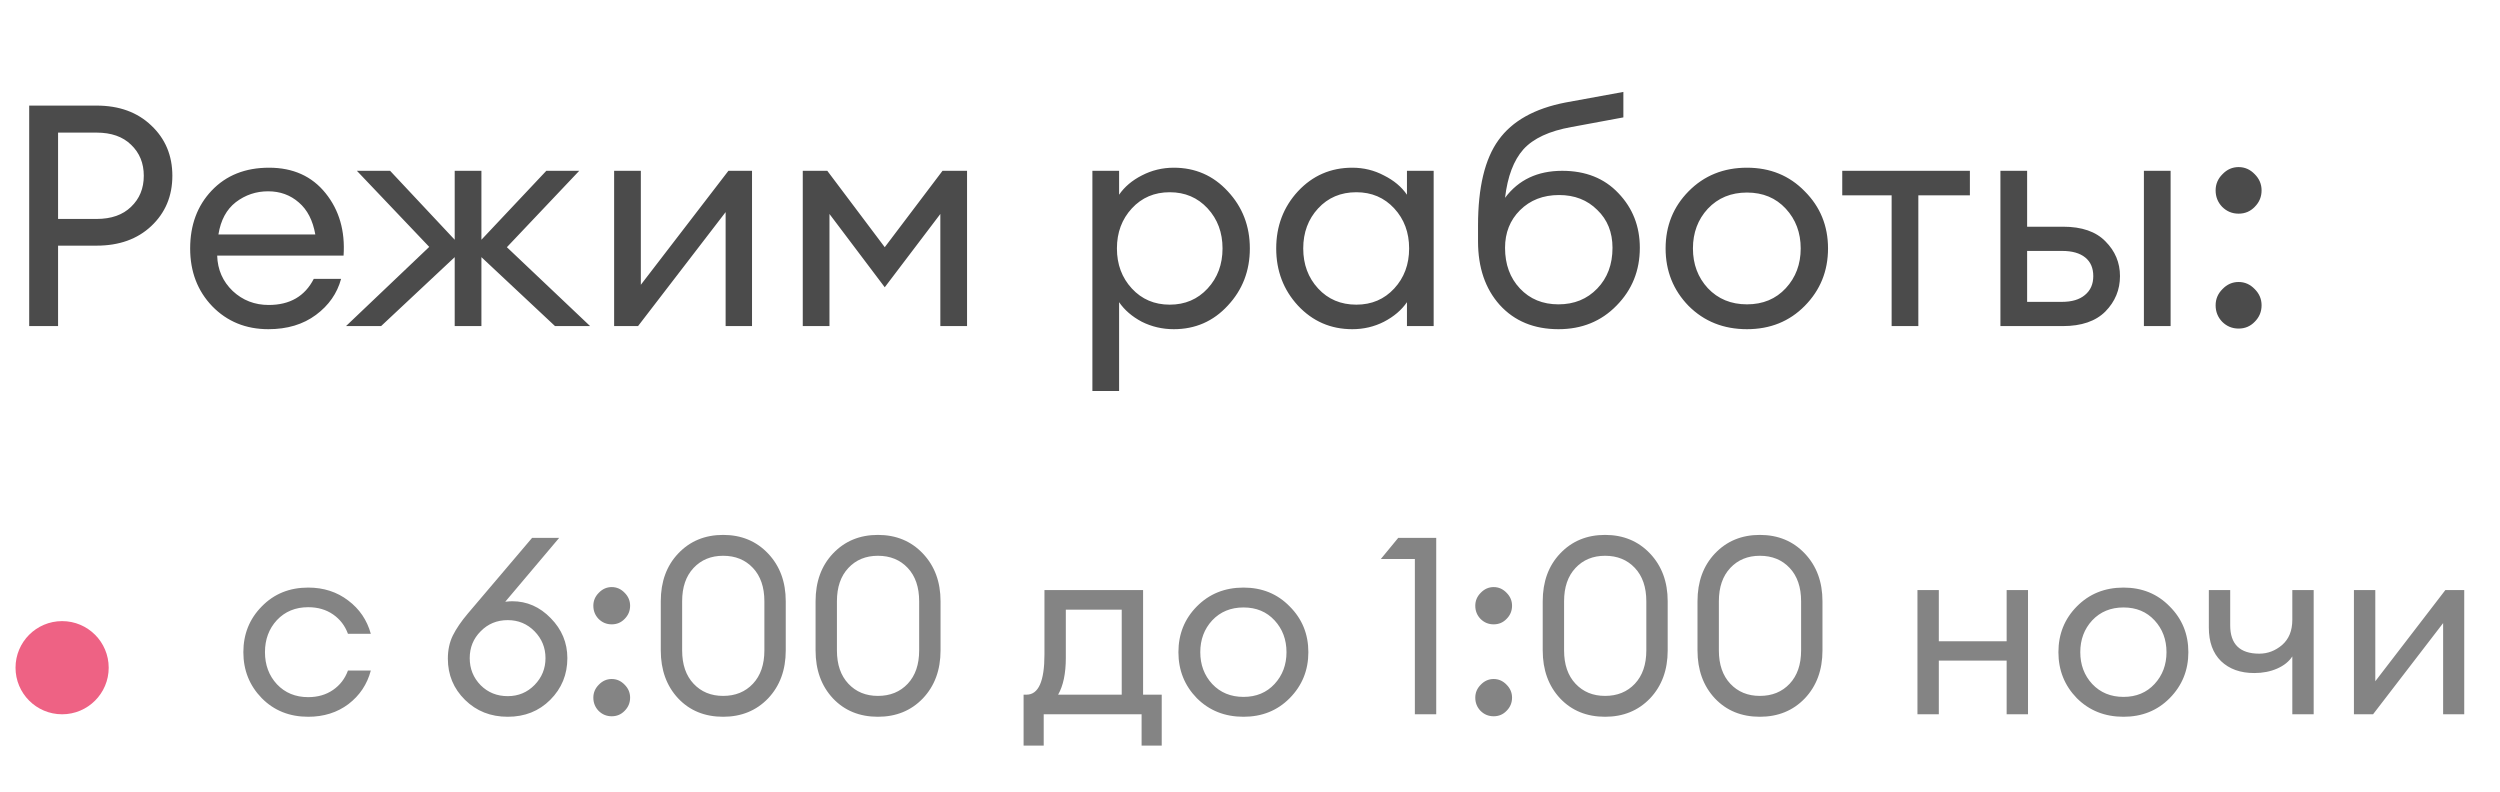 <?xml version="1.0" encoding="UTF-8"?> <svg xmlns="http://www.w3.org/2000/svg" width="161" height="51" viewBox="0 0 161 51" fill="none"> <path d="M19.848 46.16C18.643 46.16 17.645 45.76 16.856 44.96C16.067 44.149 15.672 43.163 15.672 42C15.672 40.837 16.067 39.856 16.856 39.056C17.645 38.245 18.643 37.84 19.848 37.84C20.84 37.84 21.699 38.117 22.424 38.672C23.149 39.216 23.635 39.931 23.88 40.816H22.408C22.216 40.293 21.896 39.877 21.448 39.568C21 39.259 20.467 39.104 19.848 39.104C19.027 39.104 18.355 39.381 17.832 39.936C17.32 40.491 17.064 41.179 17.064 42C17.064 42.821 17.32 43.509 17.832 44.064C18.355 44.619 19.027 44.896 19.848 44.896C20.467 44.896 21 44.741 21.448 44.432C21.896 44.123 22.216 43.707 22.408 43.184H23.88C23.645 44.069 23.165 44.789 22.44 45.344C21.715 45.888 20.851 46.16 19.848 46.16ZM35.434 45.072C34.708 45.797 33.796 46.16 32.698 46.16C31.599 46.16 30.682 45.797 29.946 45.072C29.21 44.347 28.842 43.461 28.842 42.416C28.842 41.861 28.948 41.365 29.162 40.928C29.386 40.48 29.706 40.011 30.122 39.52L34.266 34.64H36.01L32.538 38.752C32.73 38.731 32.879 38.72 32.986 38.72C33.935 38.72 34.762 39.083 35.466 39.808C36.18 40.533 36.538 41.392 36.538 42.384C36.538 43.44 36.17 44.336 35.434 45.072ZM32.698 44.832C33.38 44.832 33.956 44.592 34.426 44.112C34.895 43.632 35.13 43.056 35.13 42.384C35.13 41.712 34.895 41.136 34.426 40.656C33.956 40.176 33.38 39.936 32.698 39.936C32.004 39.936 31.423 40.176 30.954 40.656C30.484 41.125 30.25 41.701 30.25 42.384C30.25 43.067 30.484 43.648 30.954 44.128C31.423 44.597 32.004 44.832 32.698 44.832ZM40.227 39.856C40.003 40.091 39.726 40.208 39.395 40.208C39.065 40.208 38.782 40.091 38.547 39.856C38.323 39.621 38.211 39.339 38.211 39.008C38.211 38.688 38.328 38.411 38.563 38.176C38.798 37.931 39.075 37.808 39.395 37.808C39.715 37.808 39.992 37.931 40.227 38.176C40.462 38.411 40.579 38.688 40.579 39.008C40.579 39.339 40.462 39.621 40.227 39.856ZM40.227 45.776C40.003 46.011 39.726 46.128 39.395 46.128C39.065 46.128 38.782 46.011 38.547 45.776C38.323 45.541 38.211 45.259 38.211 44.928C38.211 44.608 38.328 44.331 38.563 44.096C38.798 43.851 39.075 43.728 39.395 43.728C39.715 43.728 39.992 43.851 40.227 44.096C40.462 44.331 40.579 44.608 40.579 44.928C40.579 45.259 40.462 45.541 40.227 45.776ZM46.57 46.16C45.386 46.16 44.42 45.765 43.674 44.976C42.927 44.176 42.554 43.147 42.554 41.888V38.72C42.554 37.461 42.927 36.437 43.674 35.648C44.431 34.848 45.396 34.448 46.57 34.448C47.743 34.448 48.708 34.848 49.466 35.648C50.223 36.448 50.602 37.472 50.602 38.72V41.888C50.602 43.147 50.223 44.176 49.466 44.976C48.708 45.765 47.743 46.16 46.57 46.16ZM46.57 44.816C47.359 44.816 47.999 44.555 48.49 44.032C48.98 43.509 49.226 42.795 49.226 41.888V38.72C49.226 37.813 48.98 37.099 48.49 36.576C47.999 36.053 47.359 35.792 46.57 35.792C45.791 35.792 45.156 36.053 44.666 36.576C44.175 37.099 43.93 37.813 43.93 38.72V41.888C43.93 42.795 44.175 43.509 44.666 44.032C45.156 44.555 45.791 44.816 46.57 44.816ZM56.538 46.16C55.355 46.16 54.389 45.765 53.642 44.976C52.896 44.176 52.523 43.147 52.523 41.888V38.72C52.523 37.461 52.896 36.437 53.642 35.648C54.4 34.848 55.365 34.448 56.538 34.448C57.712 34.448 58.677 34.848 59.434 35.648C60.192 36.448 60.571 37.472 60.571 38.72V41.888C60.571 43.147 60.192 44.176 59.434 44.976C58.677 45.765 57.712 46.16 56.538 46.16ZM56.538 44.816C57.328 44.816 57.968 44.555 58.459 44.032C58.949 43.509 59.194 42.795 59.194 41.888V38.72C59.194 37.813 58.949 37.099 58.459 36.576C57.968 36.053 57.328 35.792 56.538 35.792C55.76 35.792 55.125 36.053 54.635 36.576C54.144 37.099 53.898 37.813 53.898 38.72V41.888C53.898 42.795 54.144 43.509 54.635 44.032C55.125 44.555 55.76 44.816 56.538 44.816ZM65.919 44.736H66.111C66.879 44.736 67.263 43.872 67.263 42.144V38H73.615V44.736H74.815V48.016H73.519V46H67.215V48.016H65.919V44.736ZM68.639 39.264V42.368C68.639 43.371 68.473 44.16 68.143 44.736H72.239V39.264H68.639ZM80.082 46.16C78.877 46.16 77.874 45.76 77.074 44.96C76.285 44.149 75.89 43.163 75.89 42C75.89 40.837 76.285 39.856 77.074 39.056C77.874 38.245 78.877 37.84 80.082 37.84C81.277 37.84 82.269 38.245 83.058 39.056C83.858 39.856 84.258 40.837 84.258 42C84.258 43.163 83.858 44.149 83.058 44.96C82.269 45.76 81.277 46.16 80.082 46.16ZM78.066 44.048C78.589 44.603 79.261 44.88 80.082 44.88C80.904 44.88 81.57 44.603 82.082 44.048C82.594 43.493 82.85 42.811 82.85 42C82.85 41.189 82.594 40.507 82.082 39.952C81.57 39.397 80.904 39.12 80.082 39.12C79.261 39.12 78.589 39.397 78.066 39.952C77.554 40.507 77.298 41.189 77.298 42C77.298 42.811 77.554 43.493 78.066 44.048ZM91.117 46V36H88.925L90.045 34.64H92.493V46H91.117ZM97.024 39.856C96.8 40.091 96.523 40.208 96.192 40.208C95.861 40.208 95.579 40.091 95.344 39.856C95.12 39.621 95.008 39.339 95.008 39.008C95.008 38.688 95.125 38.411 95.36 38.176C95.595 37.931 95.872 37.808 96.192 37.808C96.512 37.808 96.789 37.931 97.024 38.176C97.259 38.411 97.376 38.688 97.376 39.008C97.376 39.339 97.259 39.621 97.024 39.856ZM97.024 45.776C96.8 46.011 96.523 46.128 96.192 46.128C95.861 46.128 95.579 46.011 95.344 45.776C95.12 45.541 95.008 45.259 95.008 44.928C95.008 44.608 95.125 44.331 95.36 44.096C95.595 43.851 95.872 43.728 96.192 43.728C96.512 43.728 96.789 43.851 97.024 44.096C97.259 44.331 97.376 44.608 97.376 44.928C97.376 45.259 97.259 45.541 97.024 45.776ZM103.367 46.16C102.183 46.16 101.217 45.765 100.471 44.976C99.724 44.176 99.351 43.147 99.351 41.888V38.72C99.351 37.461 99.724 36.437 100.471 35.648C101.228 34.848 102.193 34.448 103.367 34.448C104.54 34.448 105.505 34.848 106.263 35.648C107.02 36.448 107.399 37.472 107.399 38.72V41.888C107.399 43.147 107.02 44.176 106.263 44.976C105.505 45.765 104.54 46.16 103.367 46.16ZM103.367 44.816C104.156 44.816 104.796 44.555 105.287 44.032C105.777 43.509 106.023 42.795 106.023 41.888V38.72C106.023 37.813 105.777 37.099 105.287 36.576C104.796 36.053 104.156 35.792 103.367 35.792C102.588 35.792 101.953 36.053 101.463 36.576C100.972 37.099 100.727 37.813 100.727 38.72V41.888C100.727 42.795 100.972 43.509 101.463 44.032C101.953 44.555 102.588 44.816 103.367 44.816ZM113.335 46.16C112.151 46.16 111.186 45.765 110.439 44.976C109.693 44.176 109.319 43.147 109.319 41.888V38.72C109.319 37.461 109.693 36.437 110.439 35.648C111.197 34.848 112.162 34.448 113.335 34.448C114.509 34.448 115.474 34.848 116.231 35.648C116.989 36.448 117.367 37.472 117.367 38.72V41.888C117.367 43.147 116.989 44.176 116.231 44.976C115.474 45.765 114.509 46.16 113.335 46.16ZM113.335 44.816C114.125 44.816 114.765 44.555 115.255 44.032C115.746 43.509 115.991 42.795 115.991 41.888V38.72C115.991 37.813 115.746 37.099 115.255 36.576C114.765 36.053 114.125 35.792 113.335 35.792C112.557 35.792 111.922 36.053 111.431 36.576C110.941 37.099 110.695 37.813 110.695 38.72V41.888C110.695 42.795 110.941 43.509 111.431 44.032C111.922 44.555 112.557 44.816 113.335 44.816ZM123.484 46V38H124.86V41.296H129.228V38H130.604V46H129.228V42.544H124.86V46H123.484ZM136.754 46.16C135.549 46.16 134.546 45.76 133.746 44.96C132.957 44.149 132.562 43.163 132.562 42C132.562 40.837 132.957 39.856 133.746 39.056C134.546 38.245 135.549 37.84 136.754 37.84C137.949 37.84 138.941 38.245 139.73 39.056C140.53 39.856 140.93 40.837 140.93 42C140.93 43.163 140.53 44.149 139.73 44.96C138.941 45.76 137.949 46.16 136.754 46.16ZM134.738 44.048C135.261 44.603 135.933 44.88 136.754 44.88C137.576 44.88 138.242 44.603 138.754 44.048C139.266 43.493 139.522 42.811 139.522 42C139.522 41.189 139.266 40.507 138.754 39.952C138.242 39.397 137.576 39.12 136.754 39.12C135.933 39.12 135.261 39.397 134.738 39.952C134.226 40.507 133.97 41.189 133.97 42C133.97 42.811 134.226 43.493 134.738 44.048ZM149.001 46H147.625V42.272C147.412 42.603 147.087 42.864 146.649 43.056C146.212 43.248 145.721 43.344 145.177 43.344C144.281 43.344 143.567 43.088 143.033 42.576C142.511 42.064 142.249 41.344 142.249 40.416V38H143.625V40.272C143.625 41.488 144.249 42.096 145.497 42.096C146.041 42.096 146.532 41.909 146.969 41.536C147.407 41.152 147.625 40.613 147.625 39.92V38H149.001V46ZM152.825 46H151.593V38H152.969V43.872L157.481 38H158.697V46H157.337V40.128L152.825 46Z" fill="#848484"></path> <circle cx="4" cy="43" r="3" fill="#EE6284"></circle> <path d="M9.74 8.08C10.647 8.933 11.1 10.013 11.1 11.32C11.1 12.627 10.647 13.707 9.74 14.56C8.847 15.4 7.673 15.82 6.22 15.82H3.74V21H1.88V6.8H6.22C7.673 6.8 8.847 7.227 9.74 8.08ZM8.44 13.32C8.987 12.8 9.26 12.133 9.26 11.32C9.26 10.507 8.987 9.84 8.44 9.32C7.907 8.8 7.167 8.54 6.22 8.54H3.74V14.1H6.22C7.167 14.1 7.907 13.84 8.44 13.32ZM17.286 21.2C15.833 21.2 14.626 20.707 13.666 19.72C12.72 18.733 12.246 17.493 12.246 16C12.246 14.493 12.706 13.253 13.626 12.28C14.56 11.293 15.793 10.8 17.326 10.8C18.873 10.8 20.086 11.347 20.966 12.44C21.846 13.533 22.233 14.873 22.126 16.46H13.986C14.013 17.367 14.346 18.127 14.986 18.74C15.626 19.34 16.4 19.64 17.306 19.64C18.666 19.64 19.633 19.08 20.206 17.96H21.966C21.713 18.893 21.173 19.667 20.346 20.28C19.52 20.893 18.5 21.2 17.286 21.2ZM19.246 13.04C18.7 12.56 18.04 12.32 17.266 12.32C16.493 12.32 15.8 12.553 15.186 13.02C14.586 13.487 14.213 14.18 14.066 15.1H20.306C20.146 14.193 19.793 13.507 19.246 13.04ZM35.743 21L31.003 16.56V21H29.283V16.56L24.543 21H22.283L27.643 15.9L22.983 11H25.123L29.283 15.44V11H31.003V15.44L35.183 11H37.303L32.643 15.92L38.003 21H35.743ZM41.09 21H39.55V11H41.27V18.34L46.91 11H48.43V21H46.73V13.66L41.09 21ZM51.698 11H53.278L56.978 15.92L60.698 11H62.278V21H60.558V13.78L56.978 18.5L53.418 13.78V21H51.698V11ZM72.07 25.18H70.35V11H72.07V12.54C72.417 12.033 72.904 11.62 73.531 11.3C74.171 10.967 74.857 10.8 75.591 10.8C76.977 10.8 78.137 11.307 79.07 12.32C80.017 13.333 80.49 14.56 80.49 16C80.49 17.44 80.017 18.667 79.07 19.68C78.137 20.693 76.977 21.2 75.591 21.2C74.857 21.2 74.171 21.04 73.531 20.72C72.904 20.387 72.417 19.967 72.07 19.46V25.18ZM72.891 18.58C73.531 19.273 74.344 19.62 75.331 19.62C76.317 19.62 77.13 19.273 77.77 18.58C78.41 17.887 78.731 17.027 78.731 16C78.731 14.973 78.41 14.113 77.77 13.42C77.13 12.727 76.317 12.38 75.331 12.38C74.344 12.38 73.531 12.727 72.891 13.42C72.251 14.113 71.93 14.973 71.93 16C71.93 17.027 72.251 17.887 72.891 18.58ZM87.088 21.2C85.701 21.2 84.534 20.693 83.588 19.68C82.654 18.667 82.188 17.44 82.188 16C82.188 14.56 82.654 13.333 83.588 12.32C84.534 11.307 85.701 10.8 87.088 10.8C87.821 10.8 88.501 10.967 89.128 11.3C89.768 11.62 90.261 12.033 90.608 12.54V11H92.328V21H90.608V19.46C90.261 19.967 89.768 20.387 89.128 20.72C88.501 21.04 87.821 21.2 87.088 21.2ZM87.348 19.62C88.334 19.62 89.148 19.273 89.788 18.58C90.428 17.887 90.748 17.027 90.748 16C90.748 14.973 90.428 14.113 89.788 13.42C89.148 12.727 88.334 12.38 87.348 12.38C86.348 12.38 85.528 12.727 84.888 13.42C84.248 14.113 83.928 14.973 83.928 16C83.928 17.027 84.248 17.887 84.888 18.58C85.528 19.273 86.348 19.62 87.348 19.62ZM100.365 21.2C98.792 21.2 97.532 20.68 96.585 19.64C95.652 18.6 95.185 17.233 95.185 15.54V14.52C95.185 12.067 95.625 10.233 96.505 9.02C97.385 7.793 98.825 6.987 100.825 6.6L104.545 5.92V7.56L101.205 8.18C99.779 8.433 98.745 8.913 98.105 9.62C97.479 10.327 97.085 11.367 96.925 12.74C97.792 11.58 99.019 11 100.605 11C102.112 11 103.319 11.48 104.225 12.44C105.145 13.4 105.605 14.573 105.605 15.96C105.605 17.427 105.105 18.667 104.105 19.68C103.119 20.693 101.872 21.2 100.365 21.2ZM97.885 18.58C98.525 19.26 99.352 19.6 100.365 19.6C101.379 19.6 102.212 19.26 102.865 18.58C103.519 17.9 103.845 17.027 103.845 15.96C103.845 14.96 103.519 14.147 102.865 13.52C102.225 12.88 101.405 12.56 100.405 12.56C99.379 12.56 98.539 12.887 97.885 13.54C97.245 14.18 96.925 14.987 96.925 15.96C96.925 17.027 97.245 17.9 97.885 18.58ZM112.505 21.2C110.999 21.2 109.745 20.7 108.745 19.7C107.759 18.687 107.265 17.453 107.265 16C107.265 14.547 107.759 13.32 108.745 12.32C109.745 11.307 110.999 10.8 112.505 10.8C113.999 10.8 115.239 11.307 116.225 12.32C117.225 13.32 117.725 14.547 117.725 16C117.725 17.453 117.225 18.687 116.225 19.7C115.239 20.7 113.999 21.2 112.505 21.2ZM109.985 18.56C110.639 19.253 111.479 19.6 112.505 19.6C113.532 19.6 114.365 19.253 115.005 18.56C115.645 17.867 115.965 17.013 115.965 16C115.965 14.987 115.645 14.133 115.005 13.44C114.365 12.747 113.532 12.4 112.505 12.4C111.479 12.4 110.639 12.747 109.985 13.44C109.345 14.133 109.025 14.987 109.025 16C109.025 17.013 109.345 17.867 109.985 18.56ZM121.821 21V12.58H118.641V11H126.861V12.58H123.541V21H121.821ZM138.067 21V11H139.787V21H138.067ZM128.827 21V11H130.547V14.6H132.867C134.067 14.6 134.974 14.913 135.587 15.54C136.214 16.167 136.527 16.913 136.527 17.78C136.527 18.66 136.214 19.42 135.587 20.06C134.96 20.687 134.047 21 132.847 21H128.827ZM130.547 16.16V19.44H132.787C133.427 19.44 133.92 19.293 134.267 19C134.627 18.707 134.807 18.3 134.807 17.78C134.807 17.26 134.634 16.86 134.287 16.58C133.94 16.3 133.447 16.16 132.807 16.16H130.547ZM145.206 13.32C144.926 13.613 144.579 13.76 144.166 13.76C143.752 13.76 143.399 13.613 143.106 13.32C142.826 13.027 142.686 12.673 142.686 12.26C142.686 11.86 142.832 11.513 143.126 11.22C143.419 10.913 143.766 10.76 144.166 10.76C144.566 10.76 144.912 10.913 145.206 11.22C145.499 11.513 145.646 11.86 145.646 12.26C145.646 12.673 145.499 13.027 145.206 13.32ZM145.206 20.72C144.926 21.013 144.579 21.16 144.166 21.16C143.752 21.16 143.399 21.013 143.106 20.72C142.826 20.427 142.686 20.073 142.686 19.66C142.686 19.26 142.832 18.913 143.126 18.62C143.419 18.313 143.766 18.16 144.166 18.16C144.566 18.16 144.912 18.313 145.206 18.62C145.499 18.913 145.646 19.26 145.646 19.66C145.646 20.073 145.499 20.427 145.206 20.72Z" fill="#4B4B4B"></path> </svg> 